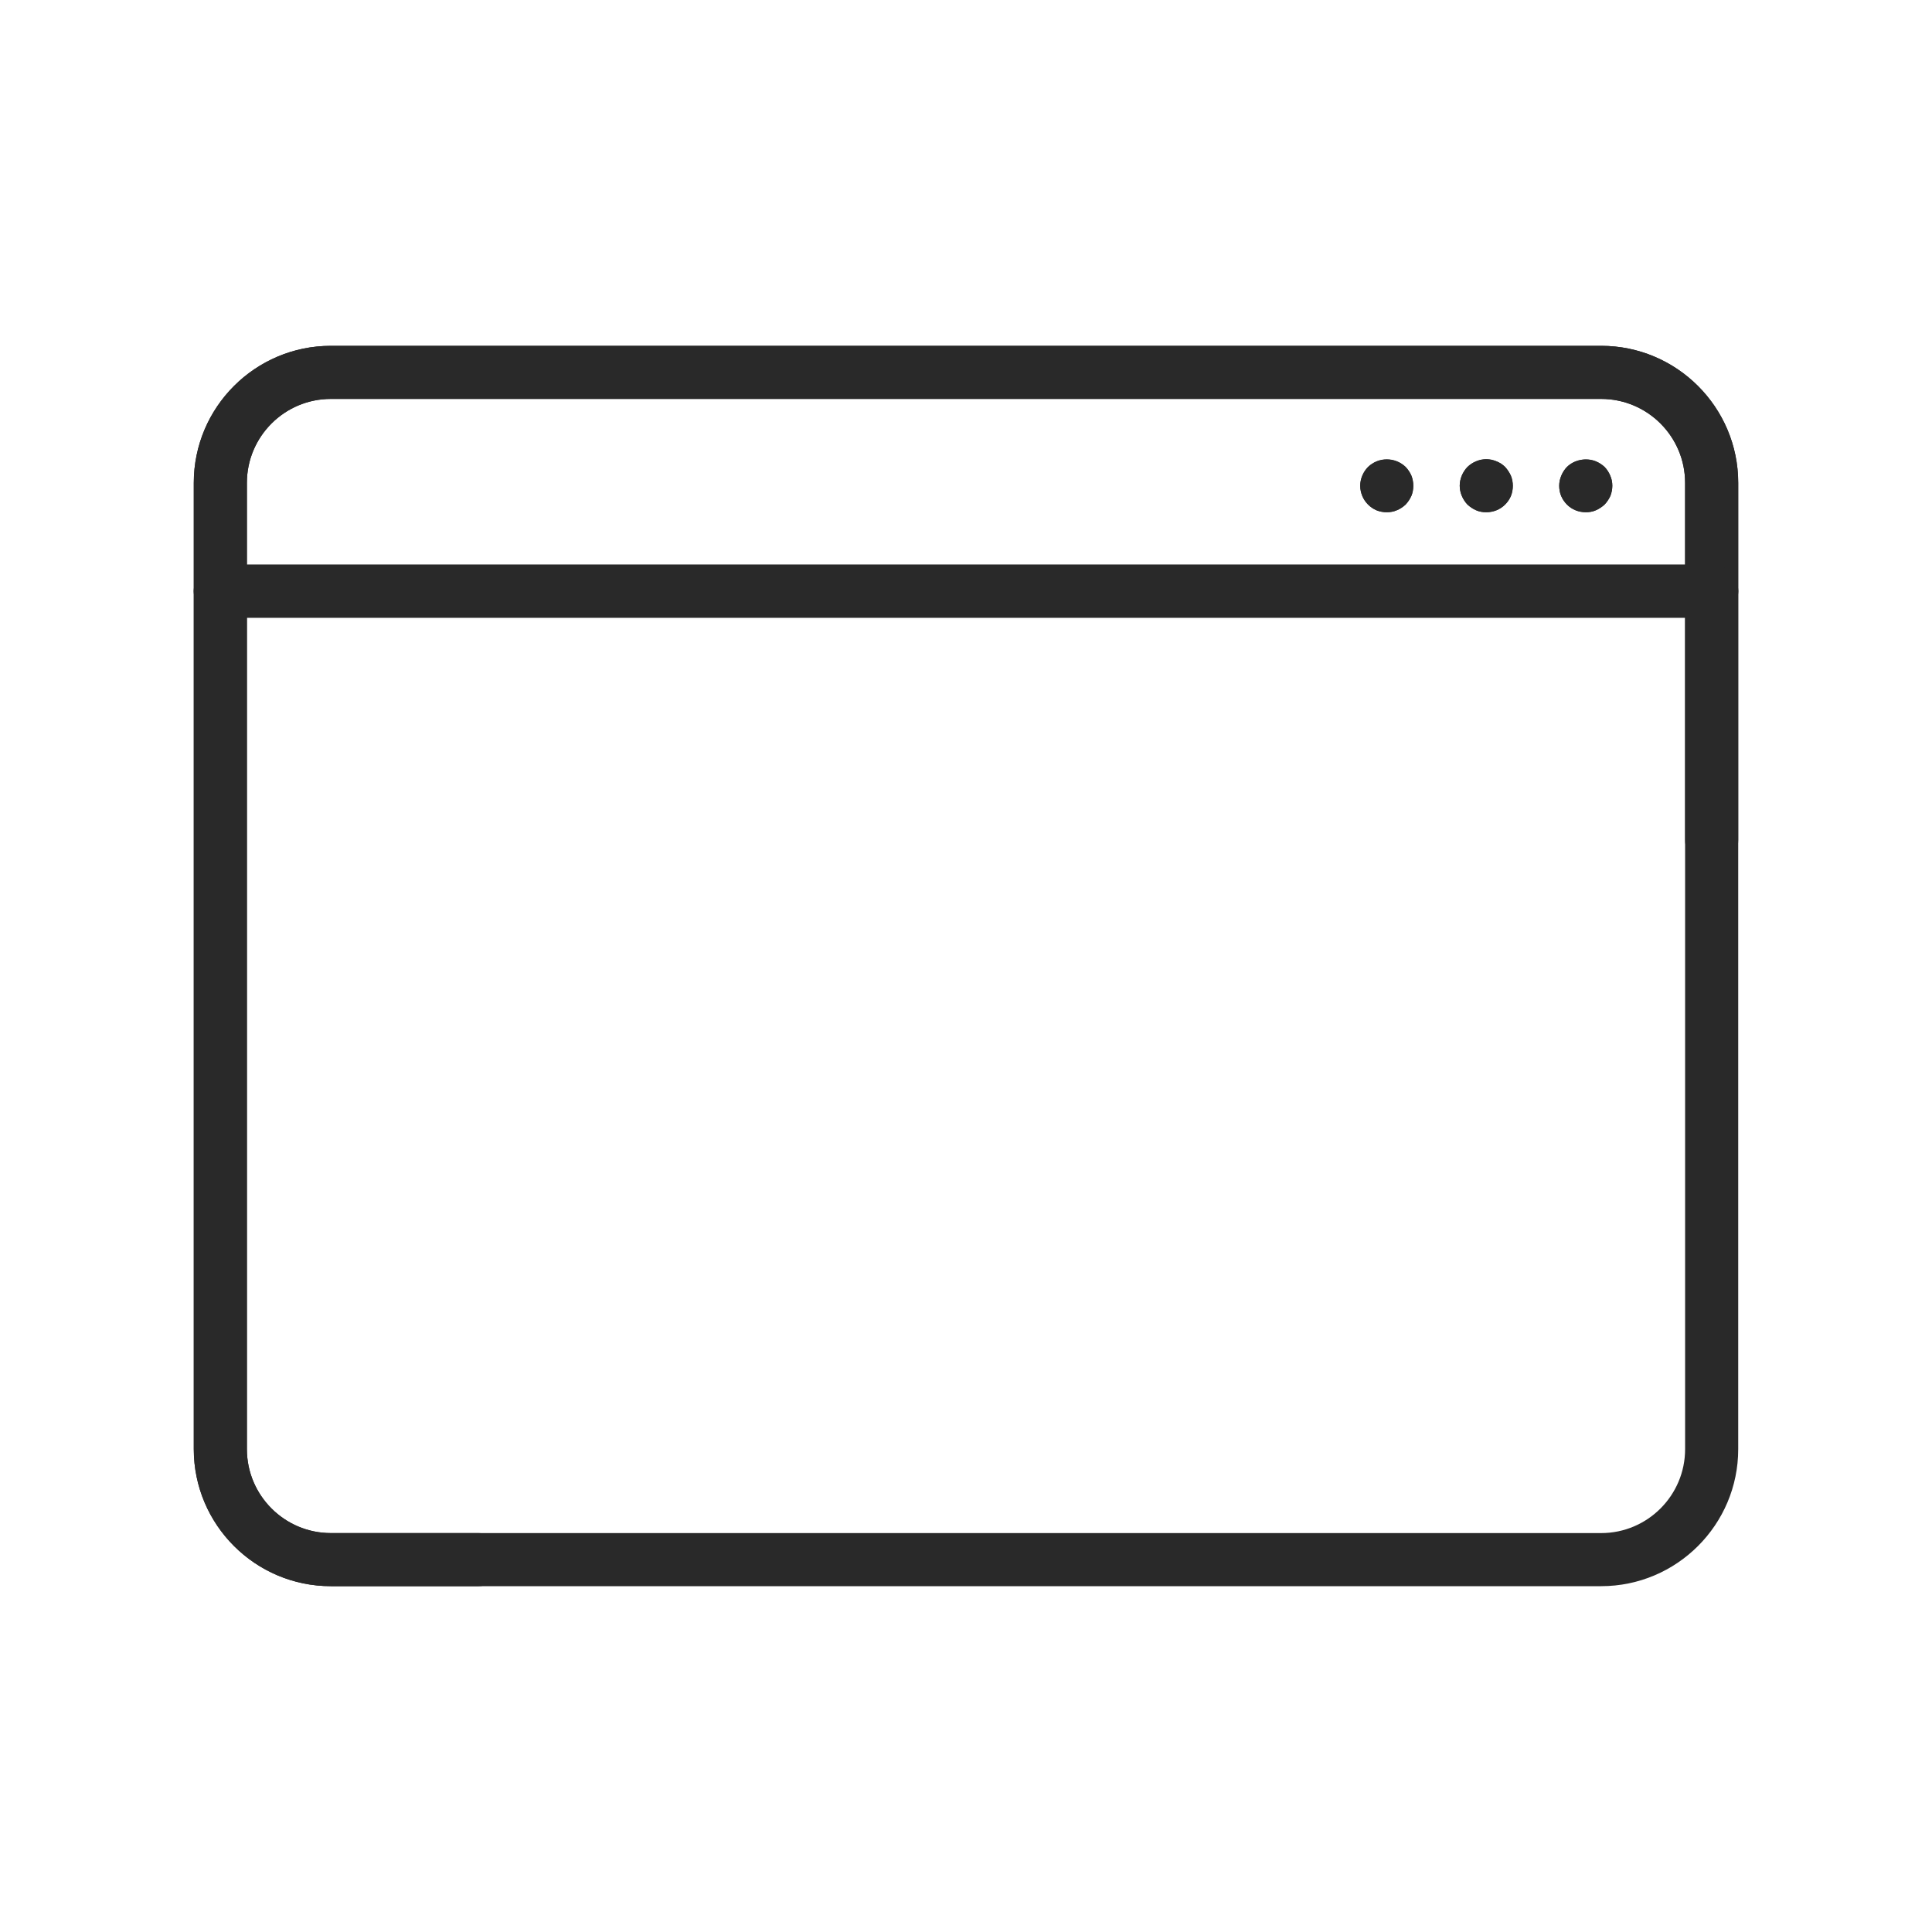 <svg xmlns="http://www.w3.org/2000/svg" xmlns:xlink="http://www.w3.org/1999/xlink" width="500" zoomAndPan="magnify" viewBox="0 0 375 375" height="500" preserveAspectRatio="xMidYMid meet" version="1.0"><defs><clipPath id="58b8cb3201"><path d="M 37.5 67.125 L 337.5 67.125 L 337.5 307.875 L 37.5 307.875 Z M 37.5 67.125 " clip-rule="nonzero"/></clipPath><clipPath id="c0dcf40be2"><path d="M 37.5 109 L 337.5 109 L 337.5 120 L 37.5 120 Z M 37.5 109 " clip-rule="nonzero"/></clipPath><clipPath id="2032b9c2da"><path d="M 37.5 67.125 L 337.5 67.125 L 337.5 307.875 L 37.5 307.875 Z M 37.5 67.125 " clip-rule="nonzero"/></clipPath><clipPath id="082939f672"><path d="M 37.5 109 L 337.5 109 L 337.5 120 L 37.5 120 Z M 37.5 109 " clip-rule="nonzero"/></clipPath></defs><g clip-path="url(#58b8cb3201)"><path fill="#292929" d="M 64.215 77.43 C 55.234 77.43 47.922 84.73 47.922 93.723 L 47.922 281.277 C 47.922 290.27 55.234 297.57 64.215 297.57 L 310.785 297.57 C 319.766 297.57 327.078 290.27 327.078 281.277 L 327.078 93.723 C 327.078 84.73 319.766 77.43 310.785 77.43 Z M 310.785 307.875 L 64.215 307.875 C 49.547 307.875 37.613 295.945 37.613 281.277 L 37.613 93.723 C 37.613 79.055 49.547 67.125 64.215 67.125 L 310.785 67.125 C 325.453 67.125 337.387 79.055 337.387 93.723 L 337.387 281.277 C 337.387 295.945 325.453 307.875 310.785 307.875 " fill-opacity="1" fill-rule="nonzero"/></g><g clip-path="url(#c0dcf40be2)"><path fill="#292929" d="M 332.23 119.891 L 42.77 119.891 C 39.922 119.891 37.613 117.598 37.613 114.75 C 37.613 111.895 39.922 109.598 42.77 109.598 L 332.23 109.598 C 335.078 109.598 337.387 111.895 337.387 114.75 C 337.387 117.598 335.078 119.891 332.23 119.891 " fill-opacity="1" fill-rule="nonzero"/></g><path fill="#292929" d="M 307.793 99.414 C 306.398 99.414 305.109 98.902 304.133 97.922 C 303.152 96.945 302.641 95.668 302.641 94.273 C 302.641 93.602 302.789 92.93 303.059 92.312 C 303.312 91.695 303.676 91.133 304.133 90.664 C 306.09 88.703 309.484 88.703 311.445 90.664 C 311.914 91.133 312.277 91.695 312.531 92.312 C 312.84 92.93 312.949 93.602 312.949 94.273 C 312.949 94.996 312.84 95.613 312.586 96.285 C 312.277 96.902 311.914 97.469 311.445 97.922 C 310.934 98.395 310.359 98.797 309.742 99.062 C 309.137 99.32 308.465 99.414 307.793 99.414 " fill-opacity="1" fill-rule="nonzero"/><path fill="#292929" d="M 288.484 99.414 C 287.812 99.414 287.141 99.32 286.523 99.062 C 285.906 98.797 285.344 98.395 284.82 97.922 C 283.895 96.945 283.332 95.668 283.332 94.273 C 283.332 93.602 283.477 92.93 283.734 92.312 C 284 91.695 284.363 91.133 284.82 90.664 C 285.344 90.152 285.906 89.789 286.523 89.535 C 287.449 89.121 288.484 89.012 289.516 89.227 C 289.824 89.32 290.121 89.375 290.43 89.535 C 290.738 89.629 291.047 89.844 291.355 89.992 C 291.625 90.207 291.879 90.41 292.133 90.664 C 292.602 91.133 292.965 91.695 293.273 92.312 C 293.531 92.93 293.637 93.602 293.637 94.273 C 293.637 94.996 293.531 95.613 293.273 96.285 C 293.008 96.902 292.602 97.469 292.133 97.922 C 291.152 98.902 289.867 99.414 288.484 99.414 " fill-opacity="1" fill-rule="nonzero"/><path fill="#292929" d="M 269.172 99.414 C 268.5 99.414 267.832 99.32 267.199 99.062 C 266.582 98.797 266.031 98.395 265.562 97.922 C 265.051 97.469 264.691 96.902 264.422 96.285 C 264.168 95.613 264.02 94.996 264.02 94.273 C 264.02 93.602 264.168 92.93 264.422 92.312 C 264.691 91.695 265.051 91.133 265.562 90.664 C 267.414 88.703 270.918 88.703 272.824 90.664 C 273.293 91.133 273.695 91.695 273.965 92.312 C 274.203 92.93 274.312 93.602 274.312 94.273 C 274.312 95.668 273.801 96.945 272.824 97.922 C 271.844 98.902 270.555 99.414 269.172 99.414 " fill-opacity="1" fill-rule="nonzero"/><g clip-path="url(#2032b9c2da)"><path fill="#292929" d="M 92.836 307.875 L 64.215 307.875 C 49.547 307.875 37.613 295.945 37.613 281.277 L 37.613 93.723 C 37.613 79.055 49.547 67.125 64.215 67.125 L 310.785 67.125 C 325.453 67.125 337.387 79.055 337.387 93.723 L 337.387 163.062 C 337.387 165.906 335.078 168.215 332.23 168.215 C 329.387 168.215 327.078 165.906 327.078 163.062 L 327.078 93.723 C 327.078 84.73 319.766 77.43 310.785 77.43 L 64.215 77.43 C 55.234 77.43 47.922 84.73 47.922 93.723 L 47.922 281.277 C 47.922 290.254 55.234 297.57 64.215 297.57 L 92.836 297.57 C 95.684 297.57 97.992 299.875 97.992 302.723 C 97.992 305.566 95.684 307.875 92.836 307.875 " fill-opacity="1" fill-rule="nonzero"/></g><g clip-path="url(#082939f672)"><path fill="#292929" d="M 332.23 119.891 L 42.77 119.891 C 39.922 119.891 37.613 117.598 37.613 114.75 C 37.613 111.895 39.922 109.598 42.77 109.598 L 332.23 109.598 C 335.078 109.598 337.387 111.895 337.387 114.75 C 337.387 117.598 335.078 119.891 332.23 119.891 " fill-opacity="1" fill-rule="nonzero"/></g><path fill="#292929" d="M 307.793 99.426 C 306.414 99.426 305.125 98.918 304.145 97.938 C 303.676 97.426 303.273 96.902 303.004 96.23 C 302.75 95.629 302.641 94.945 302.641 94.285 C 302.641 92.945 303.219 91.602 304.145 90.621 C 305.582 89.227 307.902 88.77 309.754 89.535 C 310.371 89.805 310.934 90.152 311.457 90.621 C 312.383 91.602 312.949 92.945 312.949 94.285 C 312.949 94.945 312.785 95.629 312.547 96.23 C 312.277 96.852 311.914 97.426 311.457 97.938 C 310.934 98.406 310.371 98.77 309.754 99.023 C 309.137 99.332 308.465 99.426 307.793 99.426 " fill-opacity="1" fill-rule="nonzero"/><path fill="#292929" d="M 288.484 99.426 C 287.812 99.426 287.141 99.332 286.523 99.023 C 285.906 98.77 285.344 98.406 284.832 97.938 C 284.363 97.426 284 96.852 283.746 96.23 C 283.492 95.629 283.332 94.945 283.332 94.285 C 283.332 92.945 283.906 91.602 284.832 90.621 C 285.344 90.152 285.852 89.805 286.523 89.535 C 288.43 88.77 290.699 89.227 292.148 90.621 C 292.602 91.145 292.965 91.695 293.219 92.312 C 293.477 92.945 293.637 93.617 293.637 94.285 C 293.637 95.668 293.125 96.957 292.148 97.938 C 291.168 98.918 289.879 99.426 288.484 99.426 " fill-opacity="1" fill-rule="nonzero"/><path fill="#292929" d="M 269.172 99.426 C 267.832 99.426 266.488 98.918 265.523 97.938 C 264.598 96.957 264.02 95.668 264.02 94.285 C 264.02 92.945 264.598 91.602 265.523 90.621 C 266.031 90.152 266.598 89.805 267.215 89.535 C 268.449 89.027 269.898 89.027 271.133 89.535 C 271.805 89.805 272.312 90.152 272.836 90.621 C 273.75 91.602 274.324 92.945 274.324 94.285 C 274.324 94.945 274.219 95.629 273.965 96.23 C 273.656 96.852 273.293 97.426 272.836 97.938 C 272.312 98.406 271.75 98.77 271.133 99.023 C 270.516 99.332 269.844 99.426 269.172 99.426 " fill-opacity="1" fill-rule="nonzero"/></svg>